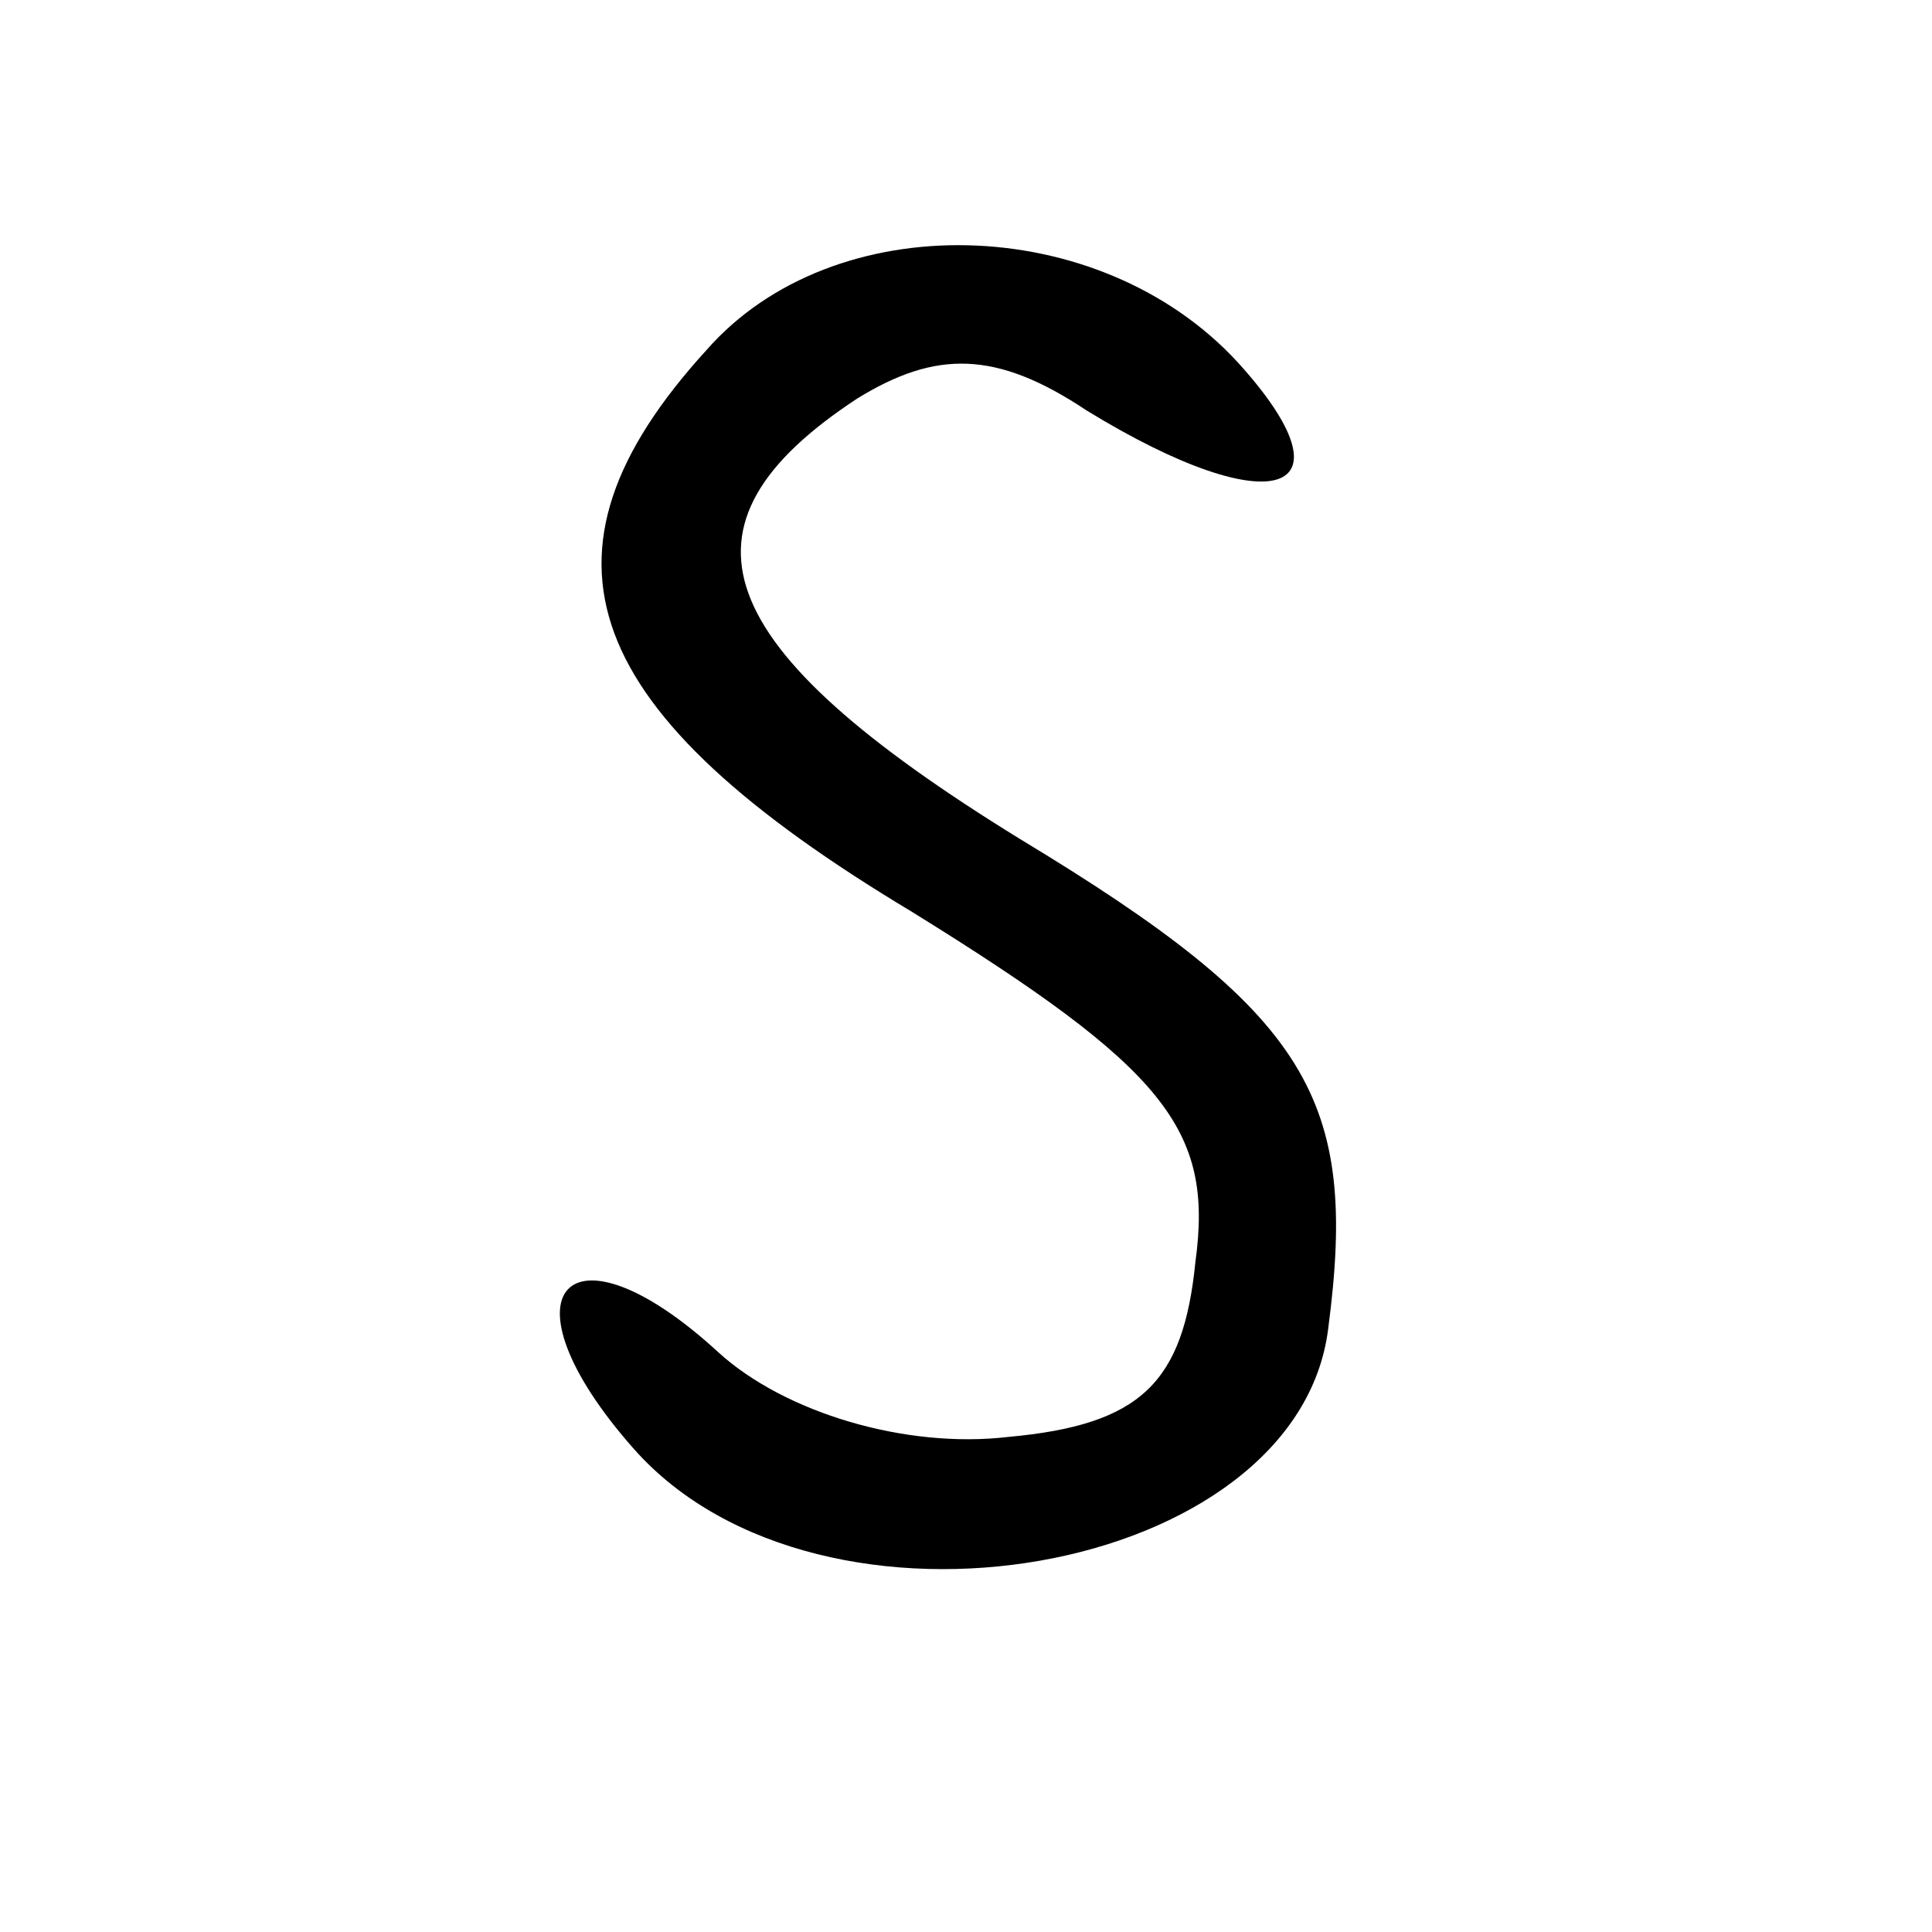 <?xml version="1.0" encoding="UTF-8" standalone="no"?> <svg xmlns="http://www.w3.org/2000/svg" version="1.0" width="32pt" height="32pt" viewBox="0 0 32 32" preserveAspectRatio="xMidYMid meet"><g transform="translate(0,32) scale(0.1,-0.1)" fill="#000000" stroke="none"><path d="M117 262 c-31 -34 -21 -60 34 -93 42 -26 50 -36 47 -58 -2 -20 -9 -27 -31 -29 -17 -2 -37 4 -48 14 -25 23 -37 10 -14 -16 31 -35 110 -21 115 20 5 38 -3 52 -51 81 -52 32 -59 52 -27 73 13 8 23 8 38 -2 31 -19 45 -14 25 8 -23 25 -67 26 -88 2z"></path></g></svg> 